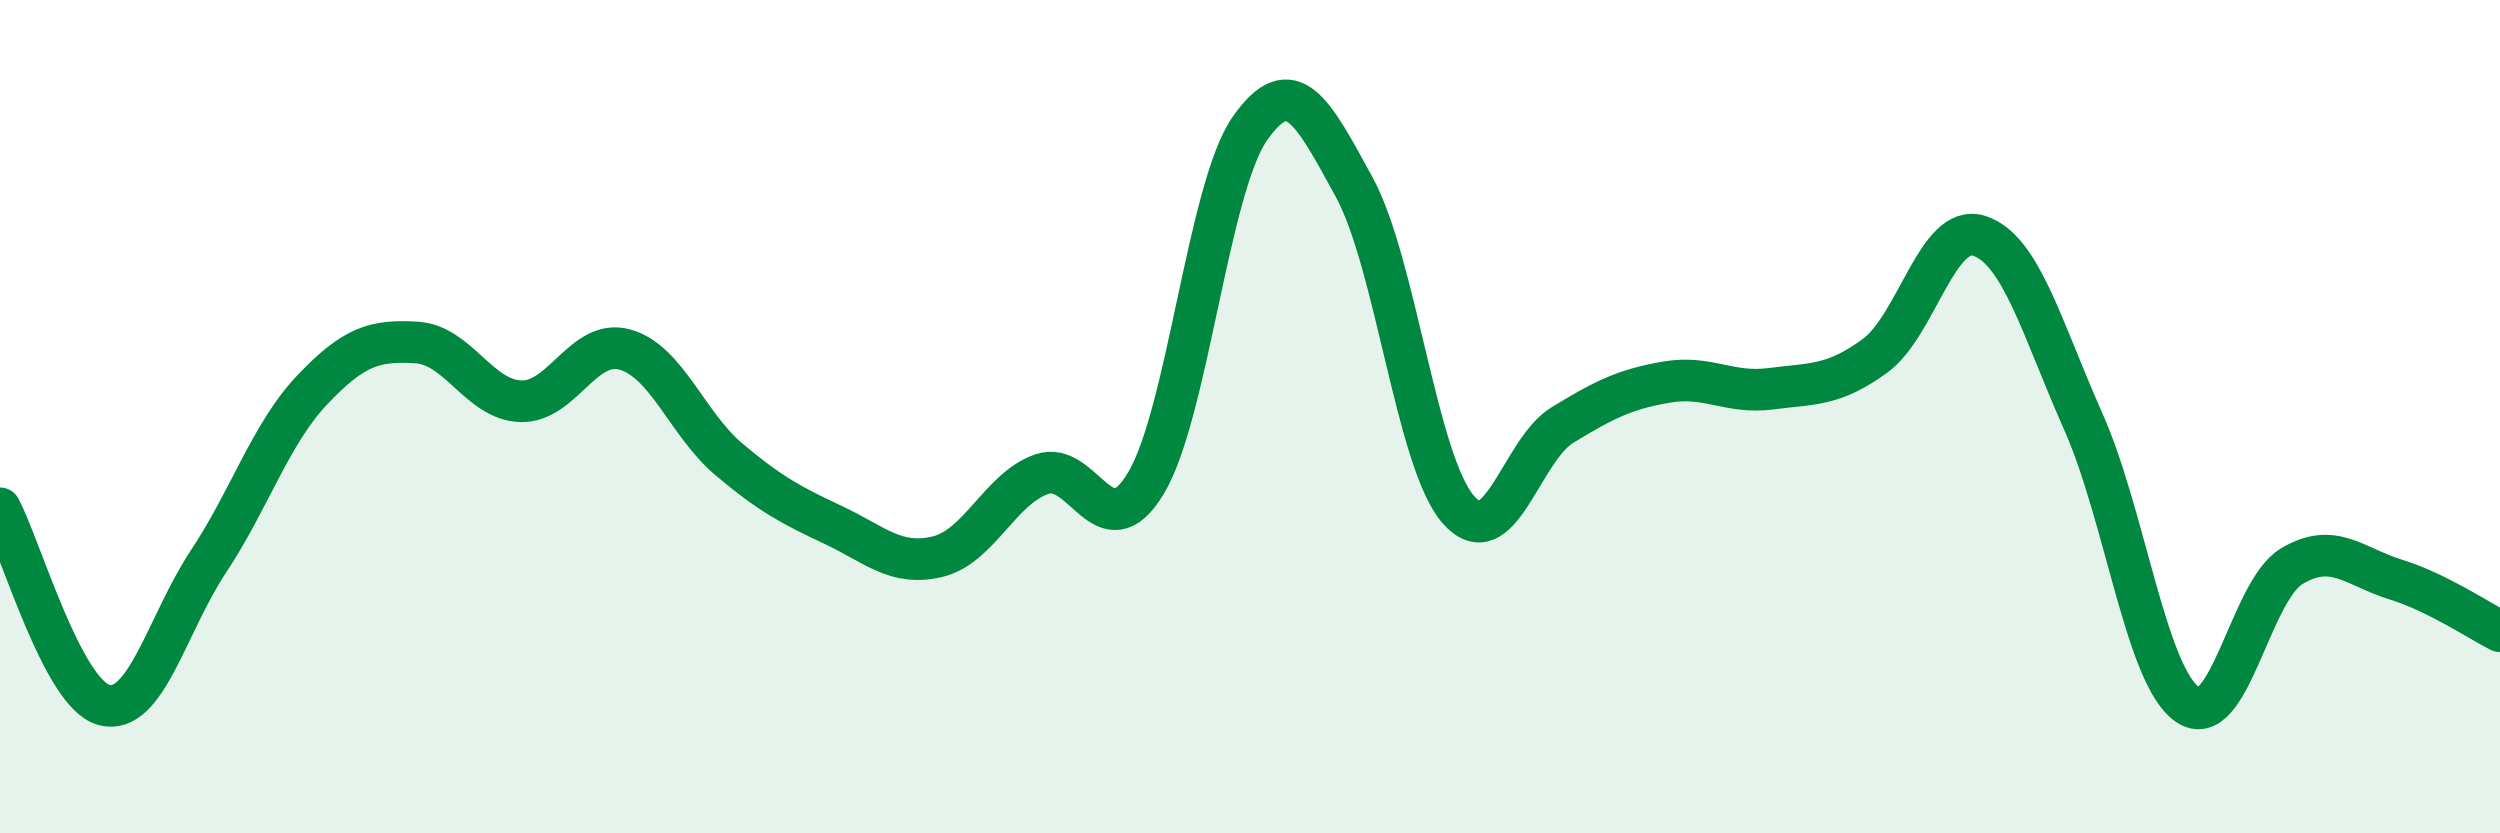 
    <svg width="60" height="20" viewBox="0 0 60 20" xmlns="http://www.w3.org/2000/svg">
      <path
        d="M 0,12.2 C 0.5,13.14 1.5,16.66 2.5,16.92 C 3.5,17.18 4,14.99 5,13.48 C 6,11.97 6.5,10.4 7.5,9.35 C 8.5,8.3 9,8.16 10,8.22 C 11,8.28 11.5,9.6 12.5,9.63 C 13.5,9.66 14,8.11 15,8.39 C 16,8.67 16.5,10.19 17.5,11.03 C 18.5,11.87 19,12.13 20,12.6 C 21,13.07 21.5,13.6 22.5,13.36 C 23.5,13.12 24,11.73 25,11.38 C 26,11.03 26.5,13.26 27.5,11.6 C 28.5,9.94 29,4.5 30,3.08 C 31,1.66 31.5,2.66 32.5,4.49 C 33.5,6.32 34,11.09 35,12.23 C 36,13.37 36.5,10.81 37.5,10.2 C 38.5,9.59 39,9.34 40,9.17 C 41,9 41.5,9.46 42.5,9.33 C 43.5,9.2 44,9.27 45,8.54 C 46,7.81 46.5,5.34 47.5,5.66 C 48.5,5.98 49,7.87 50,10.12 C 51,12.37 51.5,16.22 52.5,16.91 C 53.5,17.6 54,14.19 55,13.59 C 56,12.99 56.5,13.6 57.5,13.91 C 58.5,14.22 59.5,14.9 60,15.15L60 20L0 20Z"
        fill="#008740"
        opacity="0.1"
        stroke-linecap="round"
        stroke-linejoin="round"
      />
      <path
        d="M 0,12.2 C 0.5,13.14 1.5,16.66 2.5,16.92 C 3.5,17.18 4,14.99 5,13.48 C 6,11.97 6.5,10.4 7.5,9.35 C 8.5,8.3 9,8.16 10,8.22 C 11,8.28 11.5,9.6 12.5,9.63 C 13.5,9.66 14,8.11 15,8.39 C 16,8.67 16.5,10.19 17.5,11.03 C 18.5,11.87 19,12.13 20,12.6 C 21,13.07 21.5,13.6 22.5,13.36 C 23.5,13.12 24,11.73 25,11.38 C 26,11.03 26.5,13.26 27.5,11.6 C 28.5,9.94 29,4.5 30,3.08 C 31,1.66 31.5,2.66 32.5,4.49 C 33.5,6.32 34,11.09 35,12.23 C 36,13.37 36.5,10.81 37.5,10.2 C 38.5,9.59 39,9.34 40,9.17 C 41,9 41.5,9.46 42.5,9.33 C 43.5,9.2 44,9.27 45,8.54 C 46,7.81 46.5,5.34 47.5,5.66 C 48.5,5.98 49,7.87 50,10.12 C 51,12.37 51.5,16.22 52.5,16.91 C 53.5,17.6 54,14.19 55,13.59 C 56,12.99 56.5,13.6 57.5,13.91 C 58.5,14.22 59.5,14.9 60,15.15"
        stroke="#008740"
        stroke-width="1"
        fill="none"
        stroke-linecap="round"
        stroke-linejoin="round"
      />
    </svg>
  